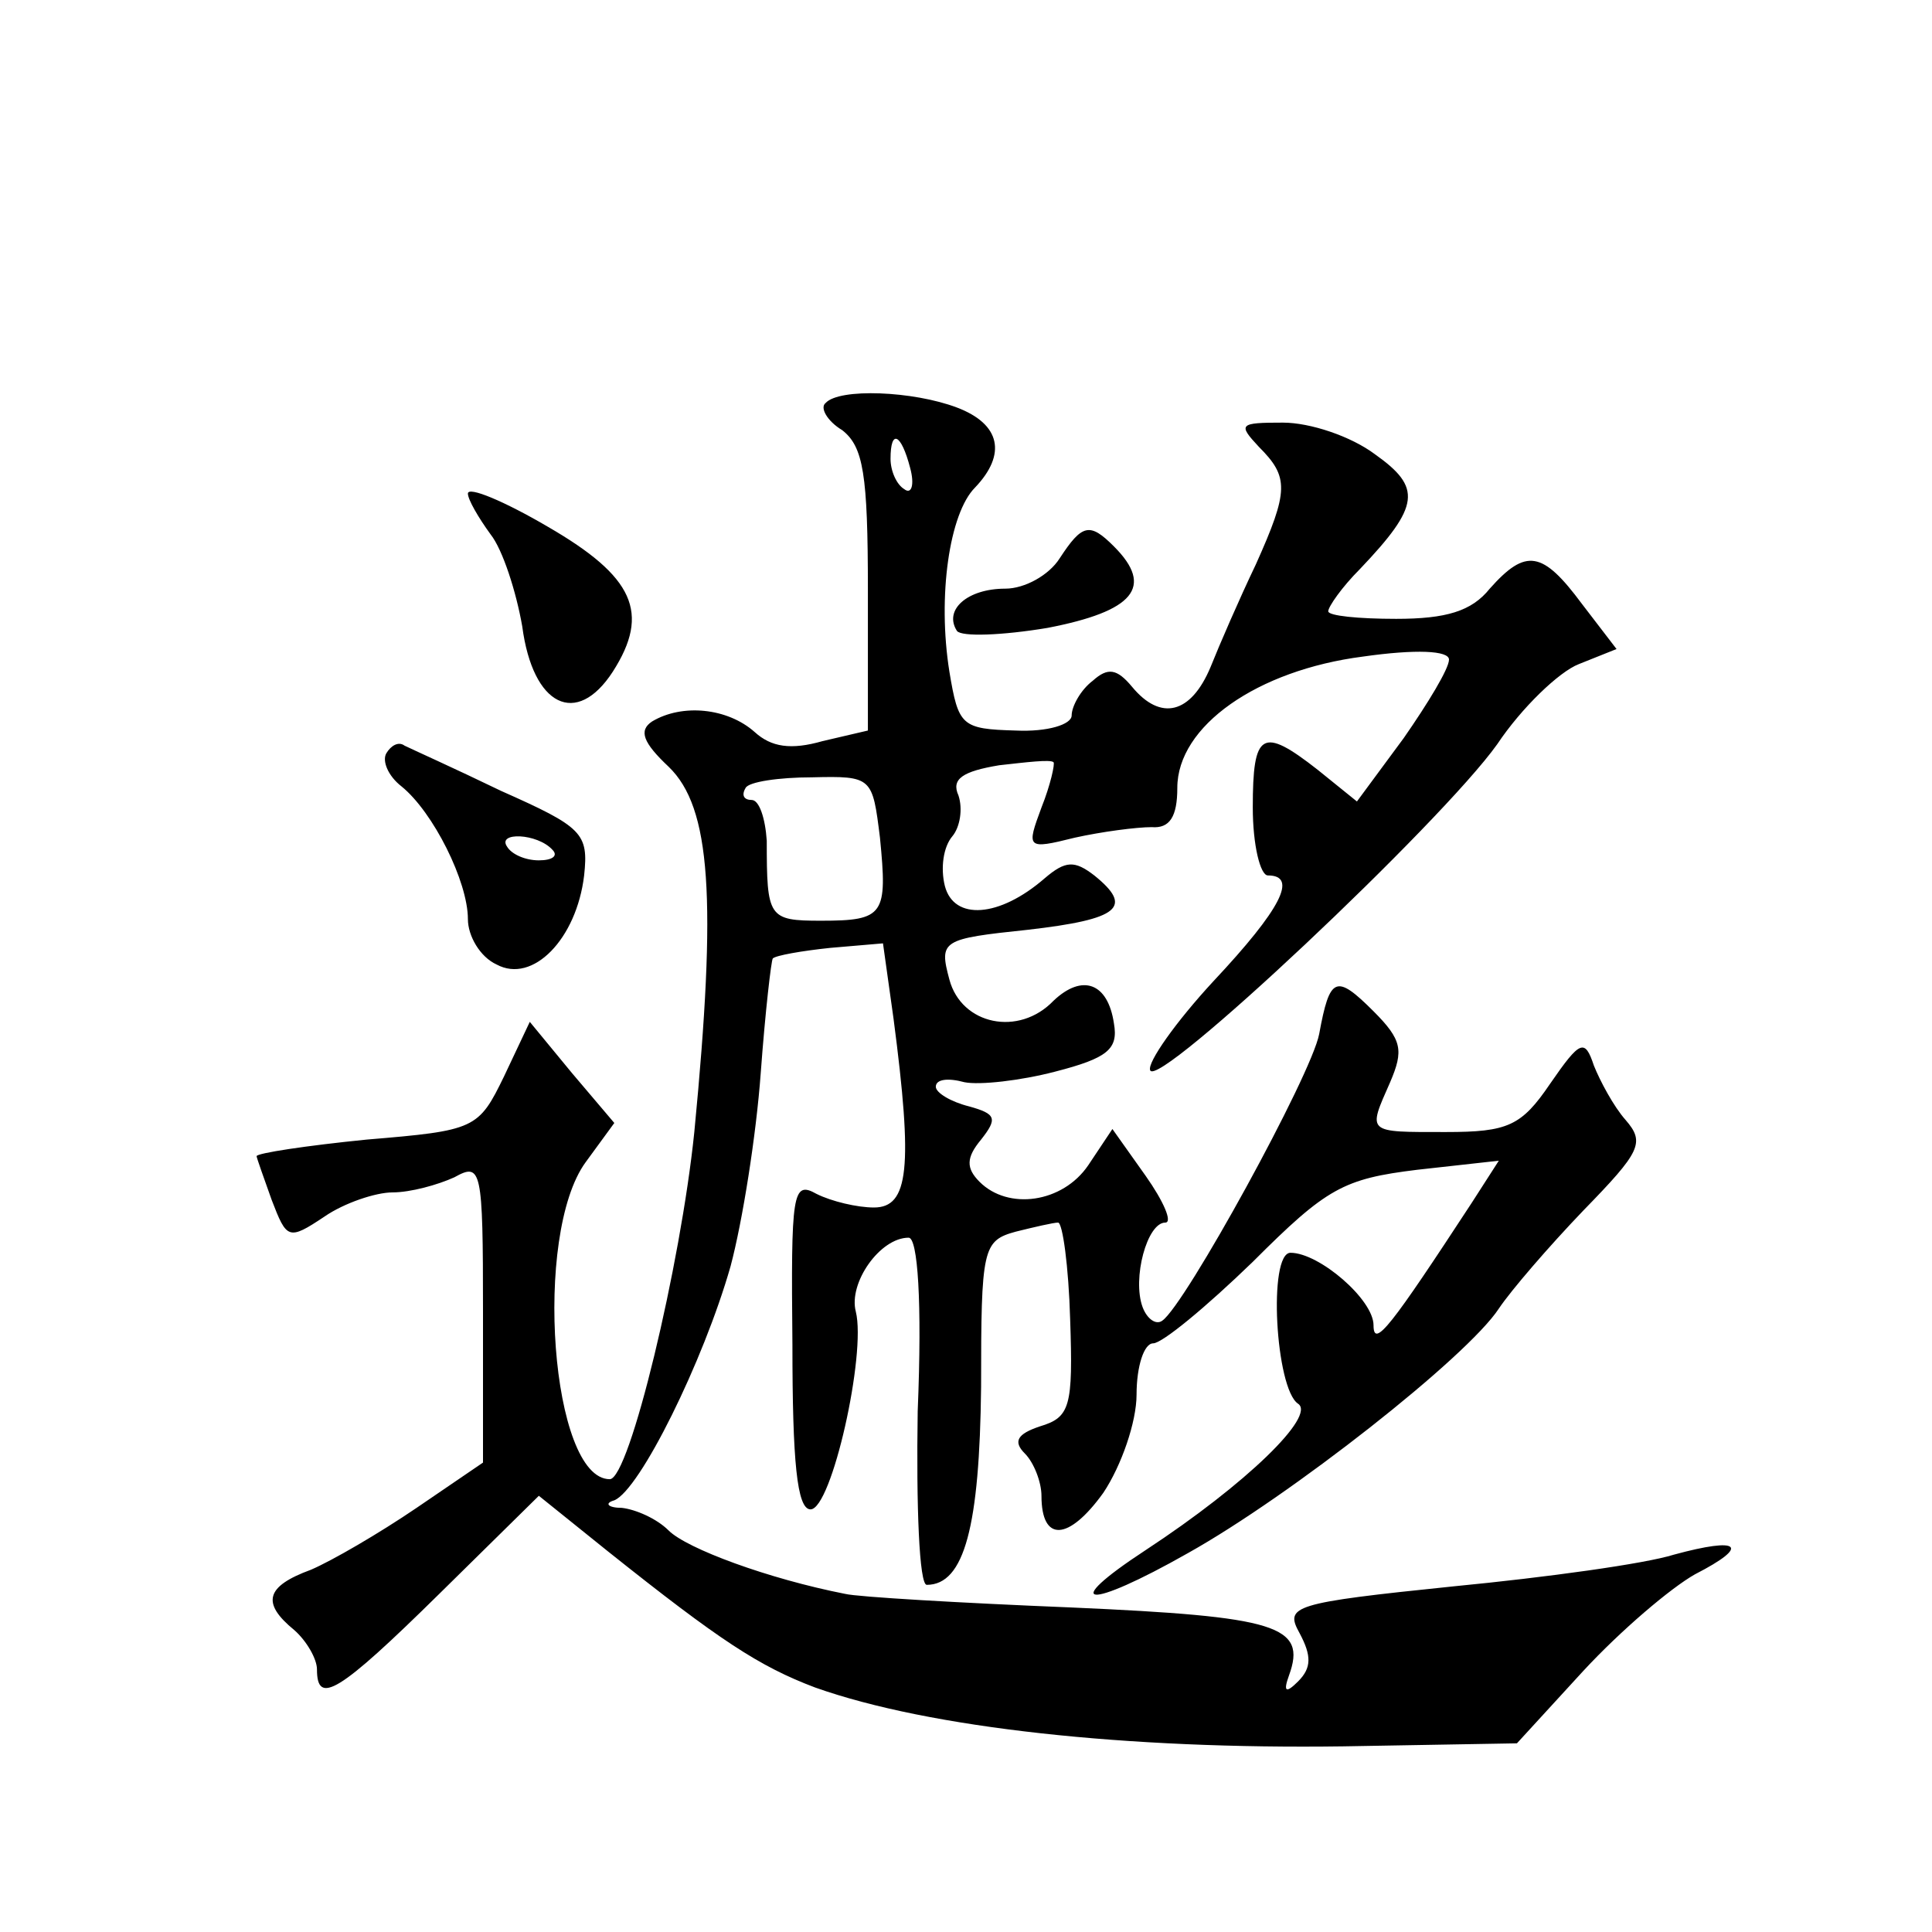 <?xml version="1.0" standalone="no"?>
<!DOCTYPE svg PUBLIC "-//W3C//DTD SVG 20010904//EN"
 "http://www.w3.org/TR/2001/REC-SVG-20010904/DTD/svg10.dtd">
<svg version="1.0" xmlns="http://www.w3.org/2000/svg"
 width="128pt" height="128pt" viewBox="0 0 128 128"
 preserveAspectRatio="xMidYMid meet">
<g transform="translate(0,128) scale(0.1,-0.1)"
fill="#0" stroke="none">
<path d="M547 1013 c-4 -3 1 -12 11 -18 14 -11 17 -29 17 -106 l0 -93 -30 -7 c-21
-6 -34 -4 -45 6 -18 16 -48 19 -68 7 -9 -6 -6 -14 11 -30 28 -27 32 -87 17 -242
-9 -88 -43 -230 -56 -230 -39 0 -51 162 -16 210 l19 26 -28 33 -28 34 -17 -36 c-17
-35 -19 -36 -91 -42 -40 -4 -73 -9 -73 -11 0 -1 5 -15 10 -29 10 -26 11 -27 35
-11 13 9 34 16 45 16 12 0 30 5 41 10 18 10 19 6 19 -89 l0 -100 -44 -30 c-25 -17
-56 -35 -70 -41 -30 -11 -33 -22 -11 -40 8 -7 15 -19 15 -26 0 -24 14 -16 81 50
l66 65 46 -37 c74 -59 100 -76 137 -90 76 -27 207 -41 350 -39 l115 2 44 48 c25
27 58 55 74 64 37 19 30 25 -14 13 -19 -6 -84 -15 -146 -21 -107 -11 -112 -13 -102
-31 8 -15 8 -23 -1 -32 -8 -8 -10 -7 -6 4 12 33 -8 39 -144 45 -74 3 -142 7 -150
9 -51 10 -105 30 -117 42 -8 8 -22 14 -31 15 -9 0 -12 3 -5 5 17 7 59 92 77 155
8 30 17 87 20 128 3 41 7 75 8 76 2 2 19 5 38 7 l35 3 7 -50 c13 -99 10 -125 -13
-125 -11 0 -28 4 -38 9 -16 9 -17 1 -16 -100 0 -77 3 -109 12 -109 14 0 37 103
30 131 -5 19 16 49 35 49 6 0 9 -42 6 -115 -1 -63 1 -115 6 -115 25 0 35 39 36
131 0 92 1 97 23 103 12 3 25 6 28 6 3 0 7 -29 8 -64 2 -58 0 -65 -20 -71 -15 -5
-18 -10 -10 -18 6 -6 11 -19 11 -28 0 -31 18 -30 41 2 12 18 22 47 22 65 0 19 5
34 11 34 6 0 35 24 66 54 49 49 60 55 109 61 l54 6 -18 -28 c-53 -81 -65 -97 -65
-81 0 17 -36 48 -55 48 -15 0 -10 -90 5 -100 12 -8 -34 -53 -101 -97 -58 -38 -39
-40 28 -2 68 38 185 130 206 162 8 12 33 41 56 65 38 39 41 45 28 60 -8 9 -17 26
-21 36 -6 18 -9 17 -29 -12 -19 -28 -28 -32 -69 -32 -53 0 -52 -1 -37 33 9 21 8
28 -11 47 -25 25 -29 23 -36 -15 -5 -27 -89 -180 -104 -190 -4 -3 -10 1 -13 9 -7
19 3 56 15 56 5 0 -1 14 -13 31 l-22 31 -16 -24 c-17 -25 -53 -30 -72 -11 -9 9
-9 16 1 28 11 14 10 17 -8 22 -12 3 -22 9 -22 13 0 5 8 6 19 3 10 -2 37 1 60 7
35 9 42 15 39 32 -4 27 -21 33 -40 15 -23 -24 -61 -16 -69 14 -7 26 -5 27 52 33
61 7 70 15 44 36 -13 10 -19 10 -33 -2 -30 -26 -60 -28 -66 -5 -3 12 -1 26 5 33
5 6 7 18 4 27 -5 11 3 16 27 20 18 2 34 4 36 2 1 -1 -2 -15 -8 -30 -10 -27 -10
-28 22 -20 18 4 41 7 51 7 12 -1 17 7 17 26 0 41 53 78 123 87 35 5 57 4 57 -2
0 -6 -14 -29 -30 -52 l-31 -42 -26 21 c-37 29 -43 25 -43 -25 0 -25 5 -45 10 -45
20 0 9 -22 -36 -70 -25 -27 -44 -54 -42 -59 4 -14 193 164 230 216 16 24 41 48
54 53 l25 10 -23 30 c-26 35 -37 37 -61 10 -12 -15 -29 -20 -62 -20 -25 0 -45 2
-45 5 0 3 9 16 21 28 40 42 41 54 10 76 -16 12 -43 21 -61 21 -29 0 -30 -1 -16
-16 20 -20 20 -29 -2 -78 -11 -23 -24 -53 -30 -68 -13 -31 -33 -36 -52 -13 -10
12 -16 13 -26 4 -8 -6 -14 -17 -14 -23 0 -6 -16 -11 -37 -10 -36 1 -38 3 -44 39
-8 50 0 105 17 122 21 22 17 42 -12 53 -29 11 -78 13 -87 3z m56 -43 c3 -11 1 -18
-4 -14 -5 3 -9 12 -9 20 0 20 7 17 13 -6z m-20 -245 c5 -51 3 -55 -39 -55 -35 0
-36 2 -36 53 -1 15 -5 27 -10 27 -5 0 -7 3 -4 8 2 4 22 7 44 7 40 1 40 0 45 -40z
M310 953 c0 -4 7 -16 15 -27 8 -10 17 -38 21 -61 7 -53 36 -67 60 -30 25 39 14
63 -43 96 -29 17 -53 27 -53 22z M702 910 c-7 -11 -23 -20 -36 -20 -25 0 -41 -14
-32 -28 3 -4 30 -3 60 2 57 11 71 27 44 54 -16 16 -21 15 -36 -8z M256 781 c-3
-5 1 -15 10 -22 21 -17 44 -63 44 -88 0 -11 8 -25 19 -30 24 -13 53 17 58 59 3
28 -1 32 -55 56 -31 15 -60 28 -64 30 -4 3 -9 0 -12 -5z m110 -64 c4 -4 0 -7 -9
-7 -9 0 -18 4 -21 9 -7 10 20 9 30 -2z"/>
</g>
</svg>
